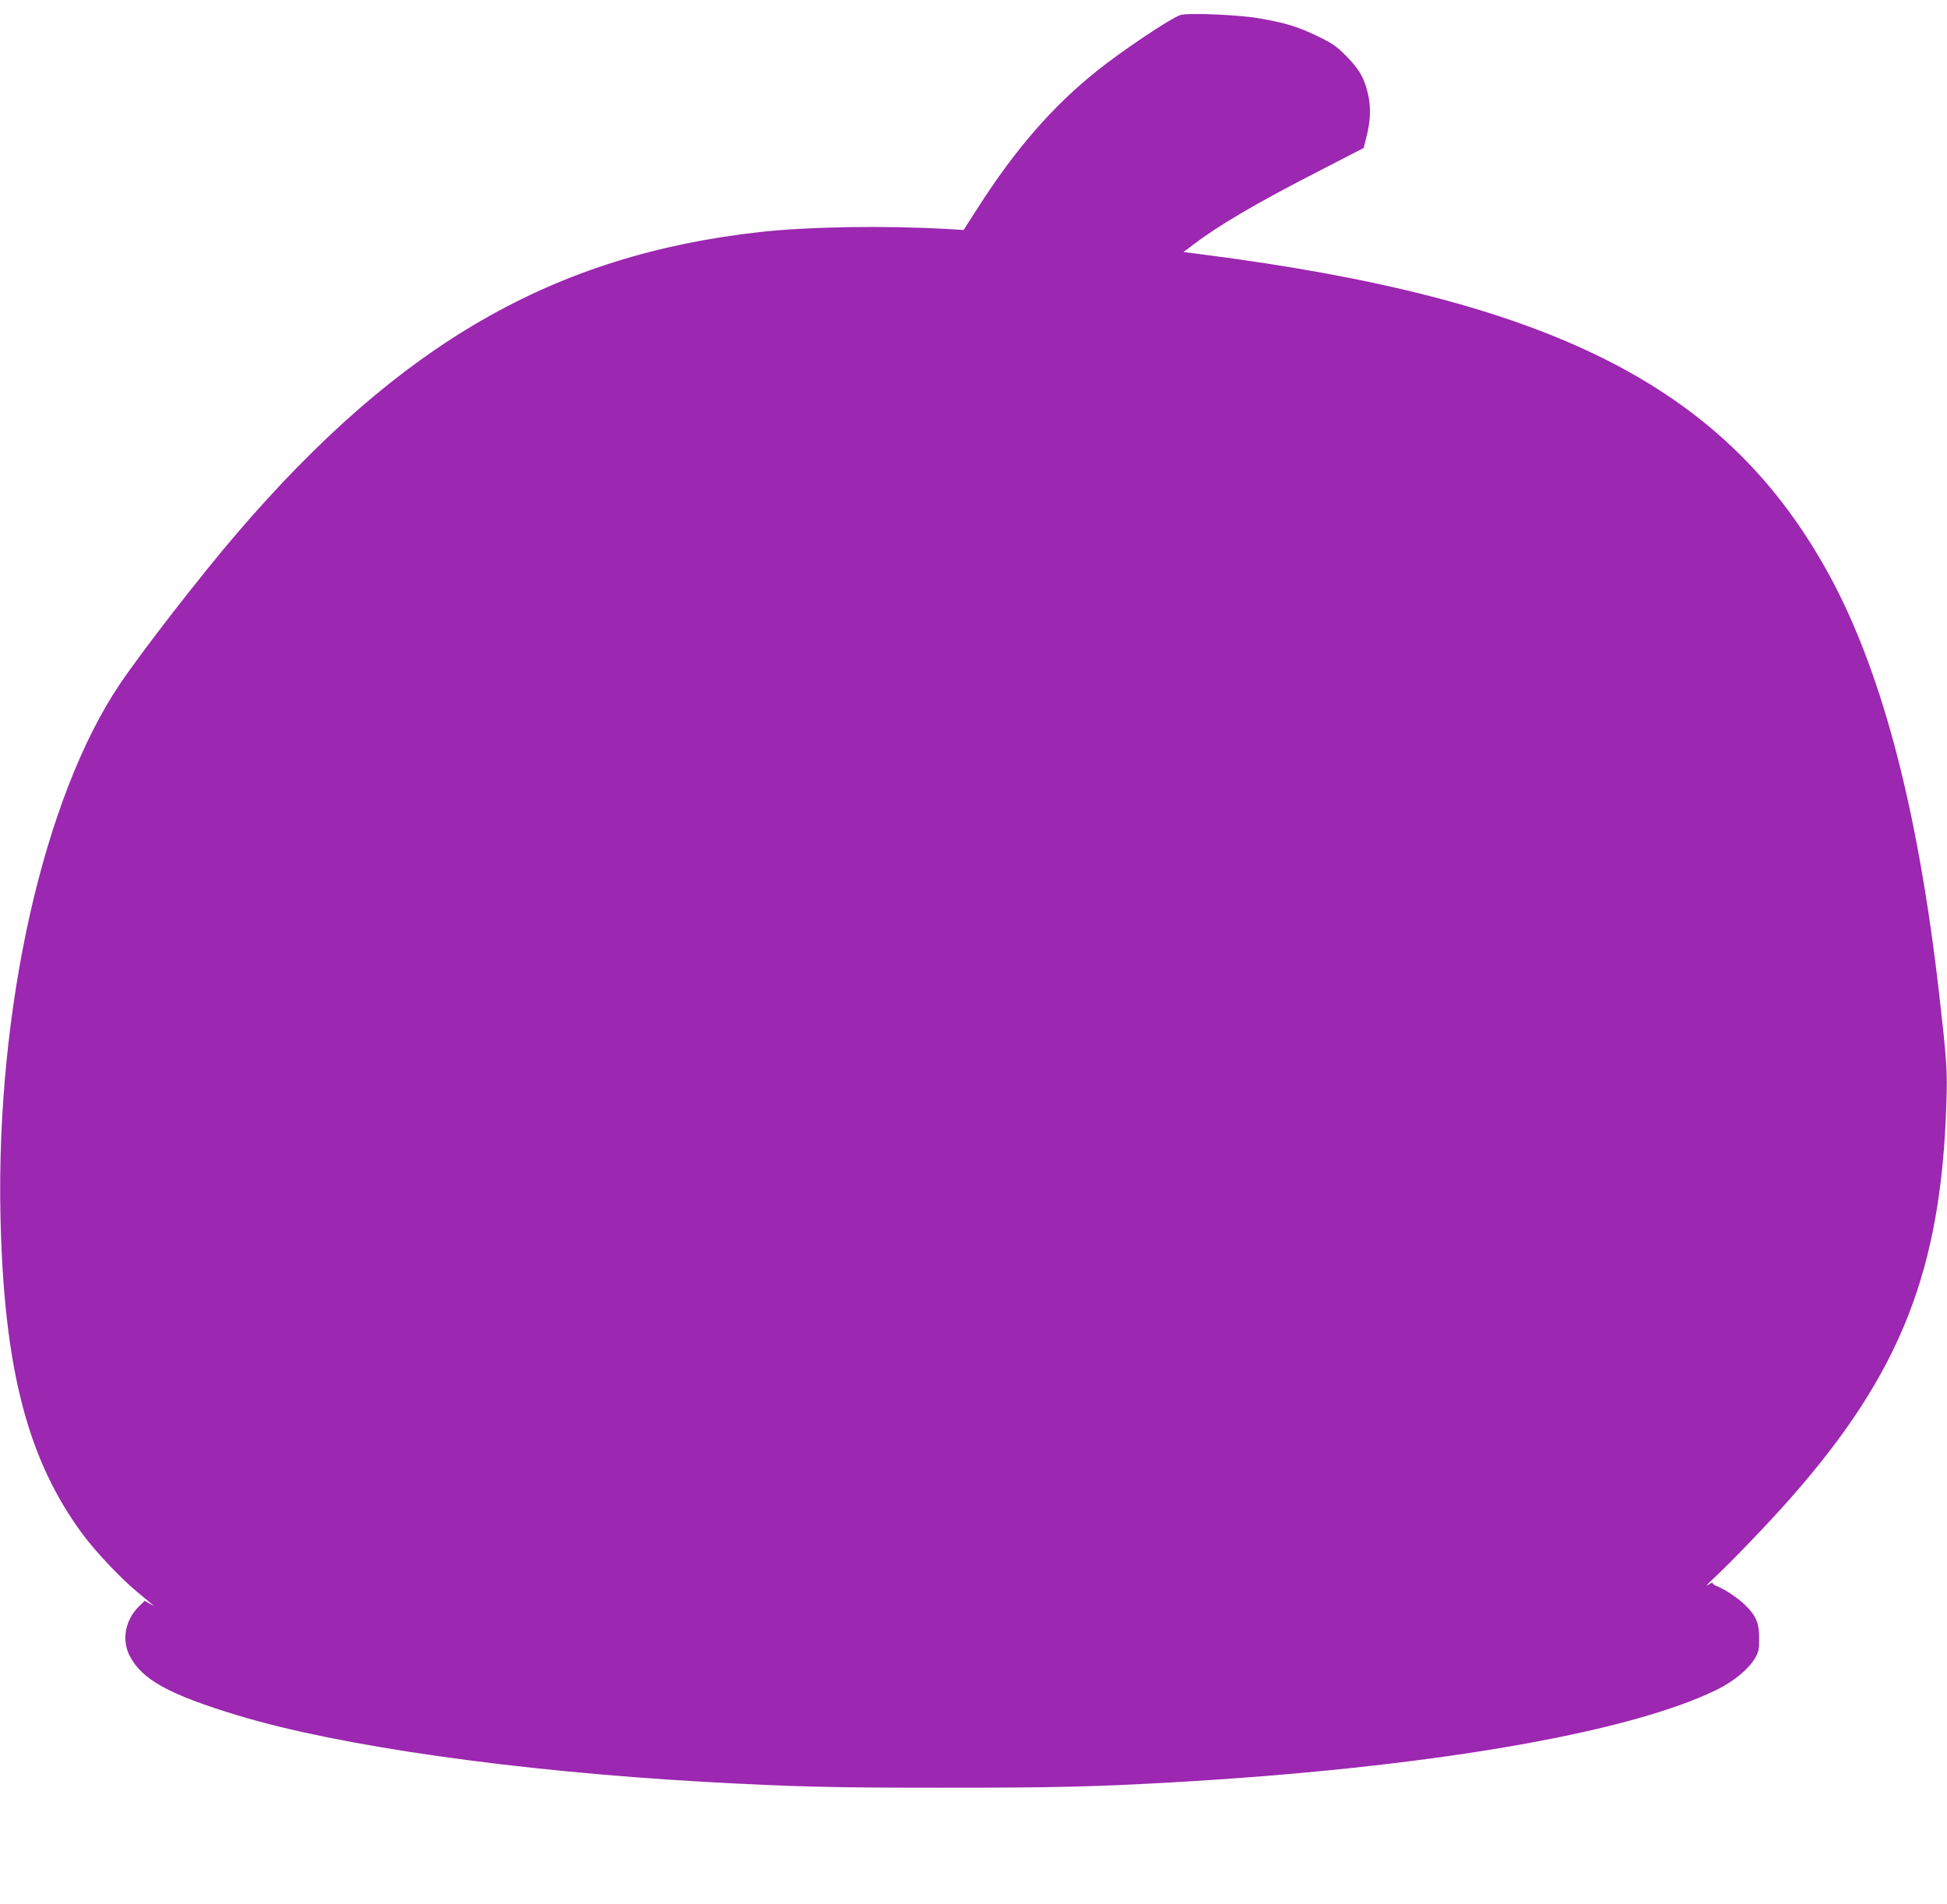 <?xml version="1.0" standalone="no"?>
<!DOCTYPE svg PUBLIC "-//W3C//DTD SVG 20010904//EN"
 "http://www.w3.org/TR/2001/REC-SVG-20010904/DTD/svg10.dtd">
<svg version="1.0" xmlns="http://www.w3.org/2000/svg"
 width="1280pt" height="1252pt" viewBox="0 0 1280 1252"
 preserveAspectRatio="xMidYMid meet">
<g transform="translate(0,1252) scale(0.1,-0.1)"
fill="#9c27b0" stroke="none">
<path d="M7760 12421 c-66 -22 -383 -234 -551 -369 -290 -232 -534 -513 -781
-899 l-93 -145 -100 6 c-420 24 -910 16 -1235 -19 -1360 -151 -2370 -732
-3442 -1981 -239 -279 -618 -767 -769 -990 -503 -746 -815 -2135 -786 -3499
22 -1003 178 -1605 544 -2097 84 -113 249 -287 352 -372 36 -30 77 -64 91 -76
l25 -20 -32 17 -32 18 -34 -33 c-94 -91 -119 -223 -64 -330 82 -156 257 -253
712 -391 664 -201 1817 -365 3060 -436 595 -33 840 -39 1575 -39 702 0 985 6
1485 34 1672 94 3008 320 3601 610 113 56 208 134 252 208 24 41 27 57 27 132
0 101 -20 147 -95 220 -46 45 -137 105 -187 123 -13 5 -23 13 -23 19 0 5 -15
-1 -32 -13 -18 -12 -3 5 33 39 119 110 373 375 515 537 721 820 986 1495 1020
2592 7 215 3 274 -47 713 -142 1249 -389 2173 -754 2815 -675 1190 -1807 1758
-4082 2051 l-132 17 63 48 c173 131 415 273 834 488 l287 148 16 64 c28 106
33 195 15 279 -23 111 -59 174 -145 261 -65 66 -92 84 -191 132 -129 62 -210
87 -385 117 -130 23 -470 37 -515 21z"/>
</g>
</svg>
